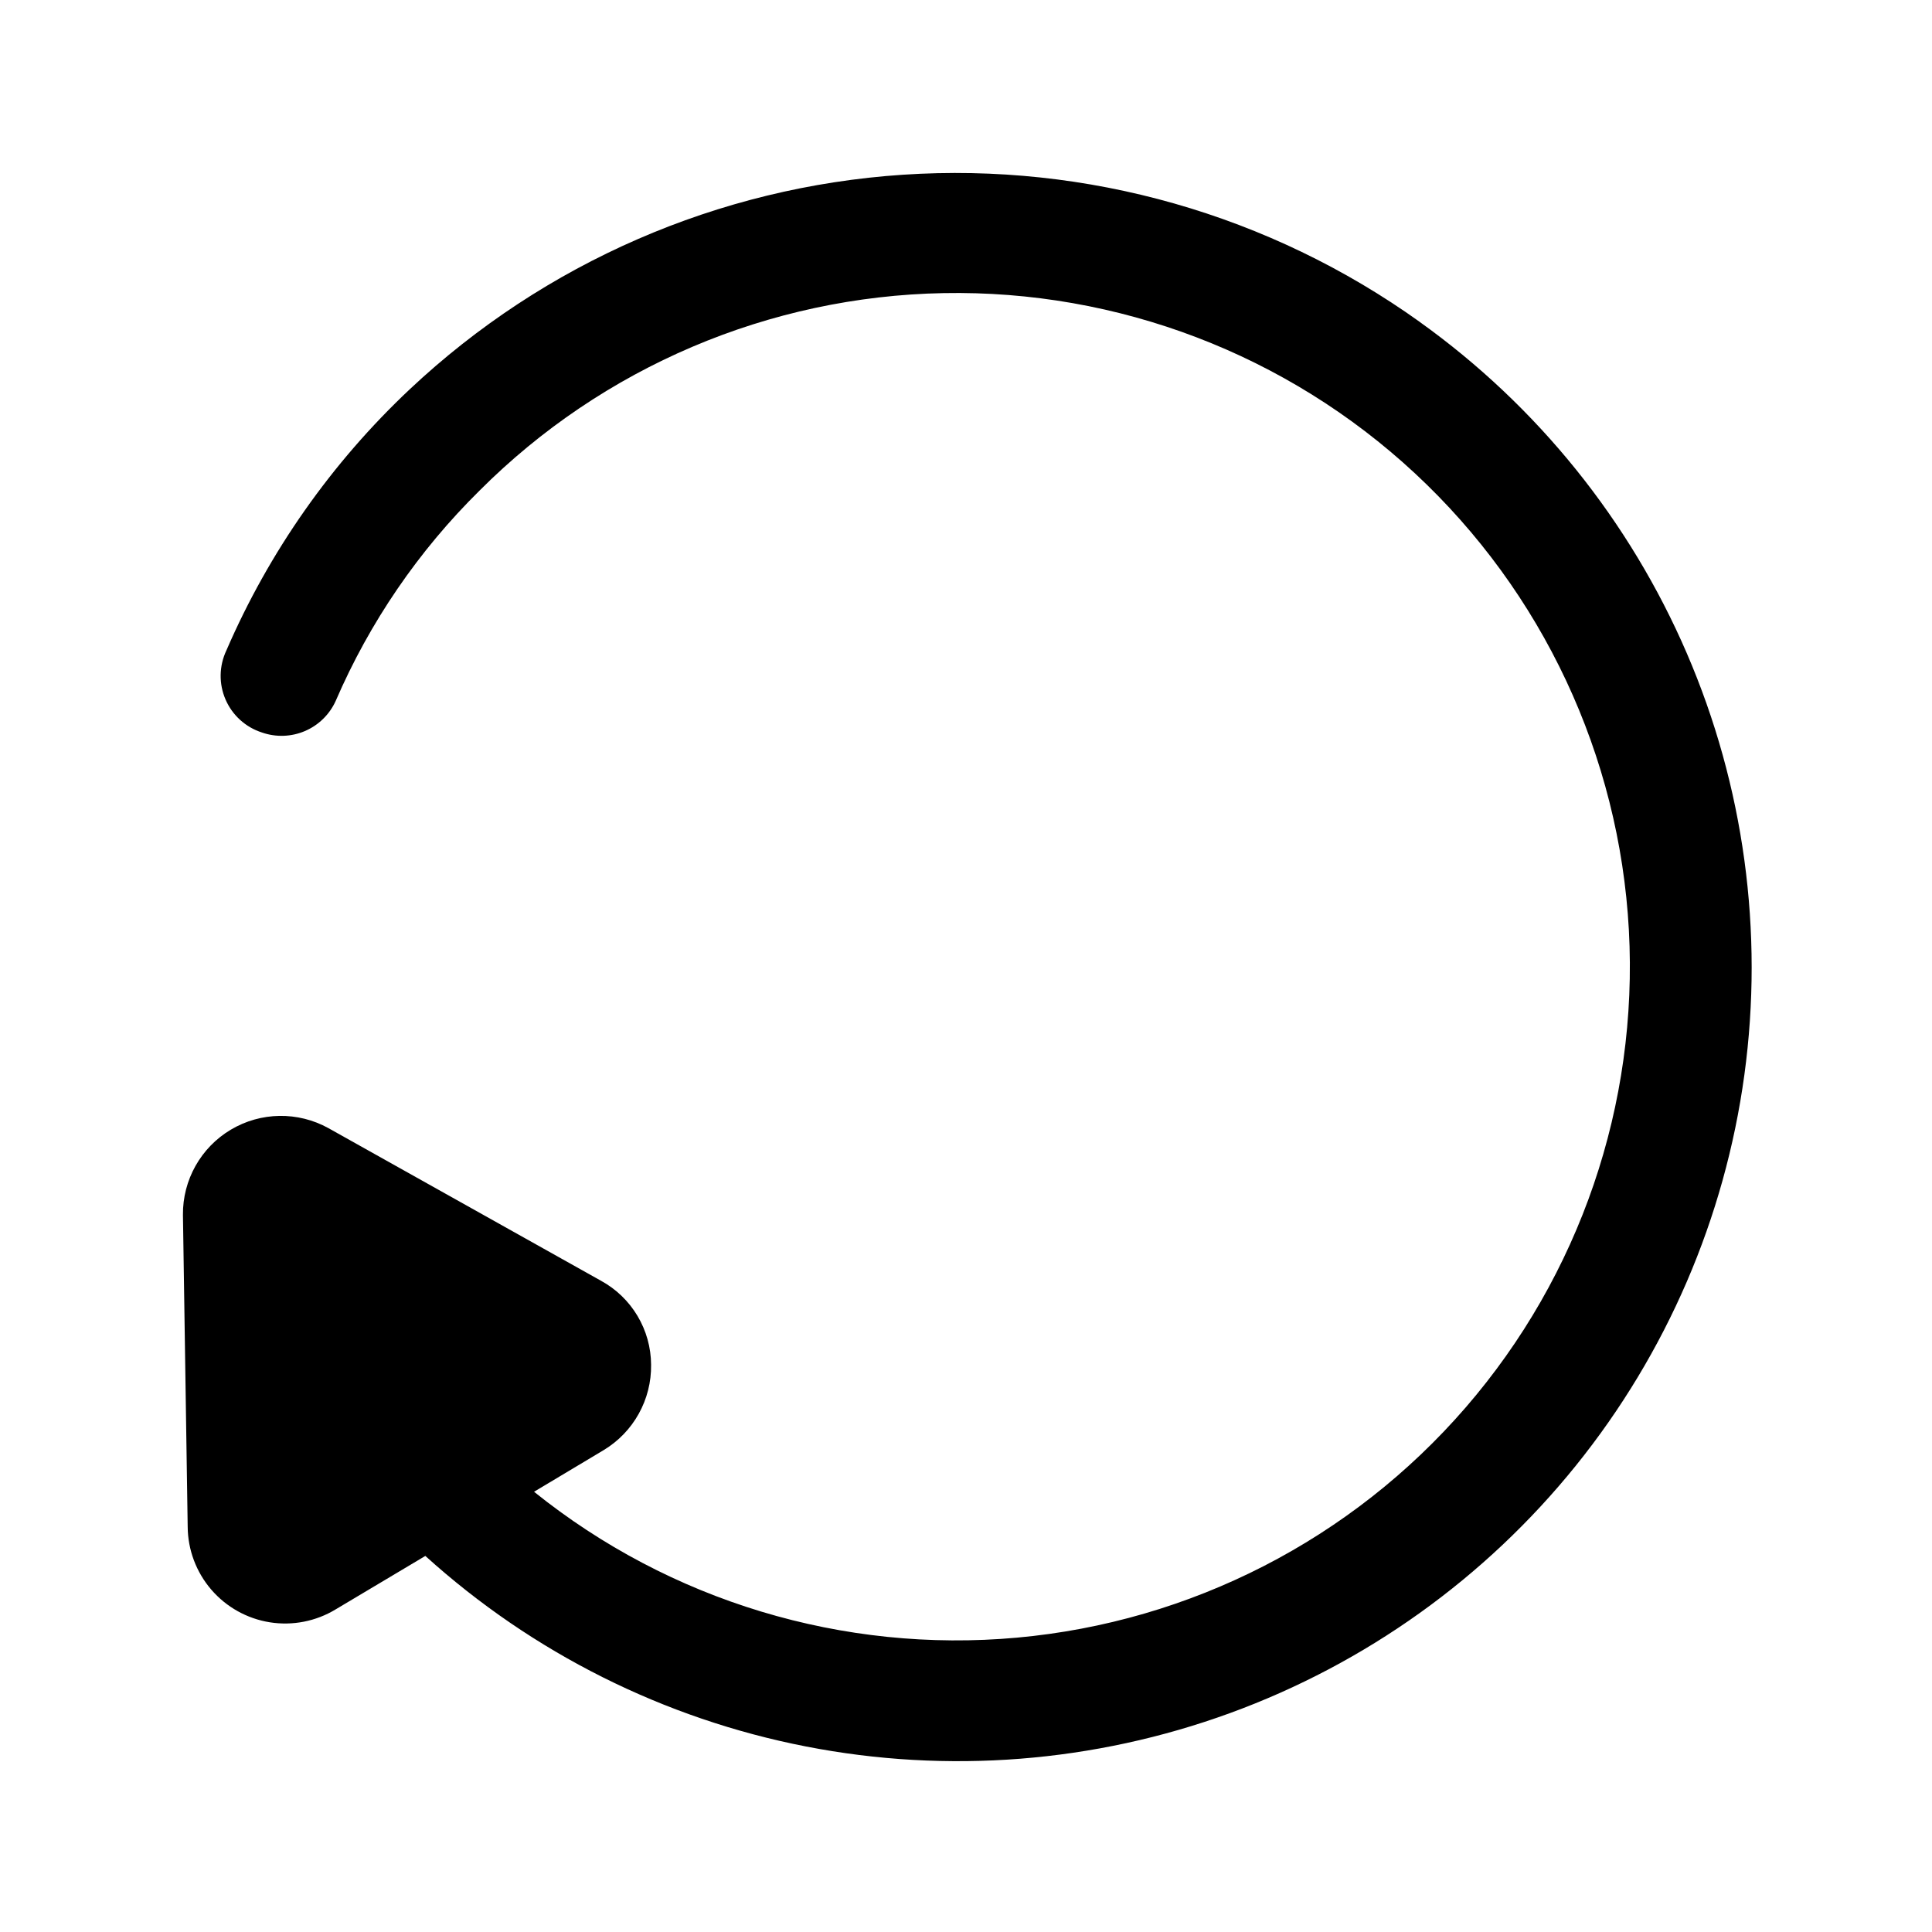 <?xml version="1.0" encoding="UTF-8"?>
<!-- Uploaded to: ICON Repo, www.iconrepo.com, Generator: ICON Repo Mixer Tools -->
<svg fill="#000000" width="800px" height="800px" version="1.1" viewBox="144 144 512 512" xmlns="http://www.w3.org/2000/svg">
 <path d="m520.28 229.33c-39.773-28.477-88.199-42.27-137.01-39.023-48.812 3.242-94.984 23.324-130.64 56.816-20.773 19.527-37.328 43.105-48.648 69.273-1.938 4.102-2.012 8.844-0.203 13.004 1.809 4.164 5.328 7.344 9.648 8.723 3.711 1.293 7.769 1.156 11.383-0.387 3.609-1.543 6.516-4.383 8.141-7.957 9-20.855 21.938-39.781 38.102-55.734 32.672-32.727 76.77-51.5 123-52.367 46.238-0.867 91.008 16.242 124.88 47.723 33.875 31.48 54.215 74.875 56.734 121.05 2.523 46.176-12.973 91.527-43.219 126.51-30.246 34.98-72.887 56.863-118.94 61.035-46.059 4.172-91.934-9.688-127.98-38.664l18.422-11.02c7.938-4.769 12.738-13.41 12.594-22.672-0.027-4.543-1.27-8.996-3.594-12.898-2.324-3.902-5.648-7.113-9.633-9.301l-72.262-40.461c-8.09-4.484-17.953-4.332-25.898 0.402-7.941 4.734-12.77 13.336-12.676 22.582l1.258 82.656c0.047 6.113 2.262 12.008 6.246 16.641 3.984 4.633 9.484 7.703 15.516 8.664 6.035 0.961 12.215-0.25 17.441-3.418l23.773-14.168v-0.004c28.387 25.691 63.242 43.148 100.82 50.488 37.574 7.344 76.441 4.289 112.41-8.828 35.965-13.121 67.668-35.805 91.695-65.613 24.023-29.809 39.457-65.609 44.637-103.54 5.176-37.93-0.094-76.559-15.25-111.71s-39.617-65.512-70.754-87.793z"/>
</svg>